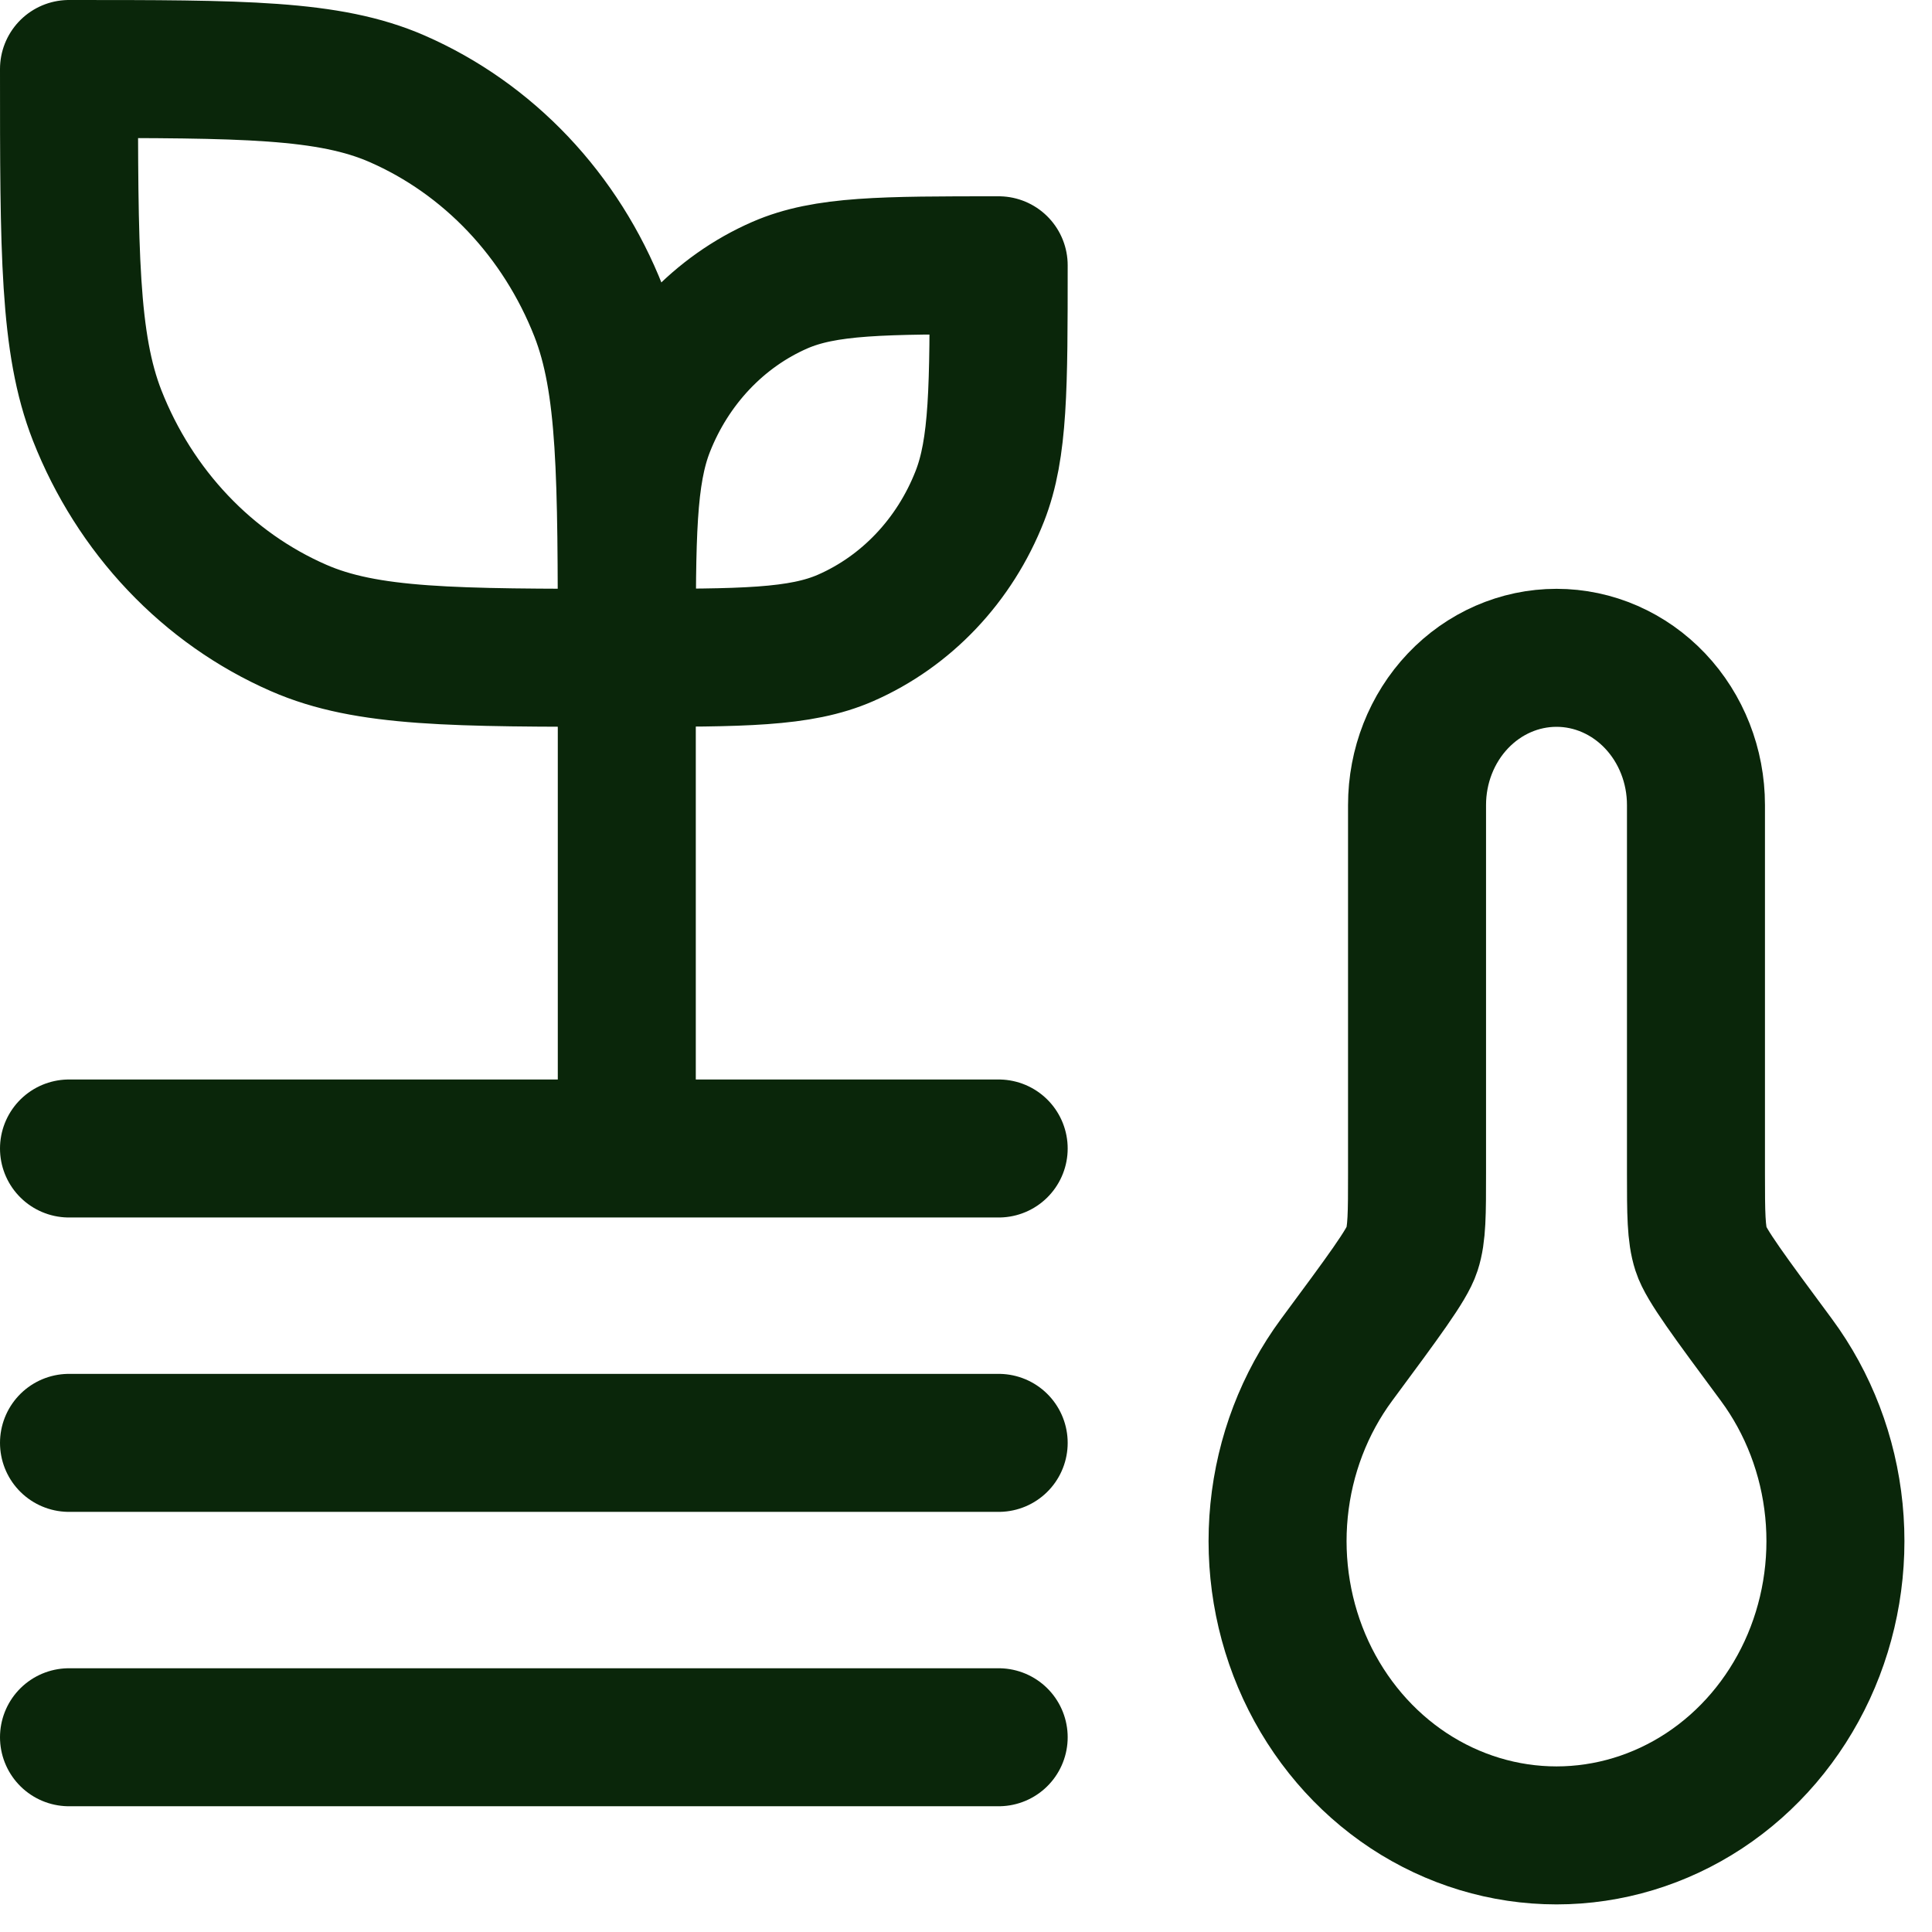 <svg width="35" height="35" viewBox="0 0 35 35" fill="none" xmlns="http://www.w3.org/2000/svg">
<path d="M11.355 11.917C11.355 8.603 11.355 6.946 10.845 5.641C10.506 4.778 10.009 3.993 9.383 3.332C8.757 2.672 8.014 2.148 7.195 1.79C5.959 1.25 4.389 1.25 1.25 1.25C1.25 4.564 1.25 6.221 1.76 7.526C2.099 8.389 2.596 9.174 3.222 9.834C3.848 10.495 4.592 11.019 5.41 11.376C6.646 11.917 8.216 11.917 11.355 11.917ZM11.355 11.917C11.355 9.707 11.355 8.603 11.697 7.732C12.154 6.571 13.028 5.646 14.127 5.166C14.953 4.806 16 4.806 18.092 4.806C18.092 7.015 18.092 8.119 17.75 8.99C17.294 10.152 16.42 11.074 15.32 11.556C14.495 11.917 13.447 11.917 11.355 11.917Z" stroke="#0A260A" stroke-width="2.5" stroke-linejoin="round"/>
<path d="M11.355 11.917V20.806M18.092 20.806H1.25M18.092 26.139H1.25M18.092 31.472H1.25" stroke="#0A260A" stroke-width="2.5" stroke-linecap="round"/>
<path d="M28.198 33.25C29.144 33.25 30.072 32.969 30.875 32.44C31.678 31.911 32.323 31.154 32.739 30.256C33.154 29.358 33.322 28.355 33.223 27.361C33.124 26.367 32.763 25.423 32.181 24.635C31.332 23.488 30.907 22.916 30.817 22.635C30.726 22.354 30.724 21.984 30.724 21.247V14.583C30.724 13.876 30.458 13.198 29.984 12.698C29.51 12.198 28.868 11.917 28.198 11.917C27.527 11.917 26.885 12.198 26.411 12.698C25.937 13.198 25.671 13.876 25.671 14.583V21.247C25.671 21.984 25.671 22.352 25.579 22.633C25.488 22.916 25.063 23.488 24.214 24.635C23.632 25.423 23.271 26.367 23.172 27.361C23.073 28.355 23.241 29.358 23.656 30.256C24.072 31.154 24.718 31.911 25.52 32.44C26.323 32.969 27.251 33.25 28.198 33.25Z" stroke="#0A260A" stroke-width="2.5" stroke-linejoin="round"/>
</svg>

